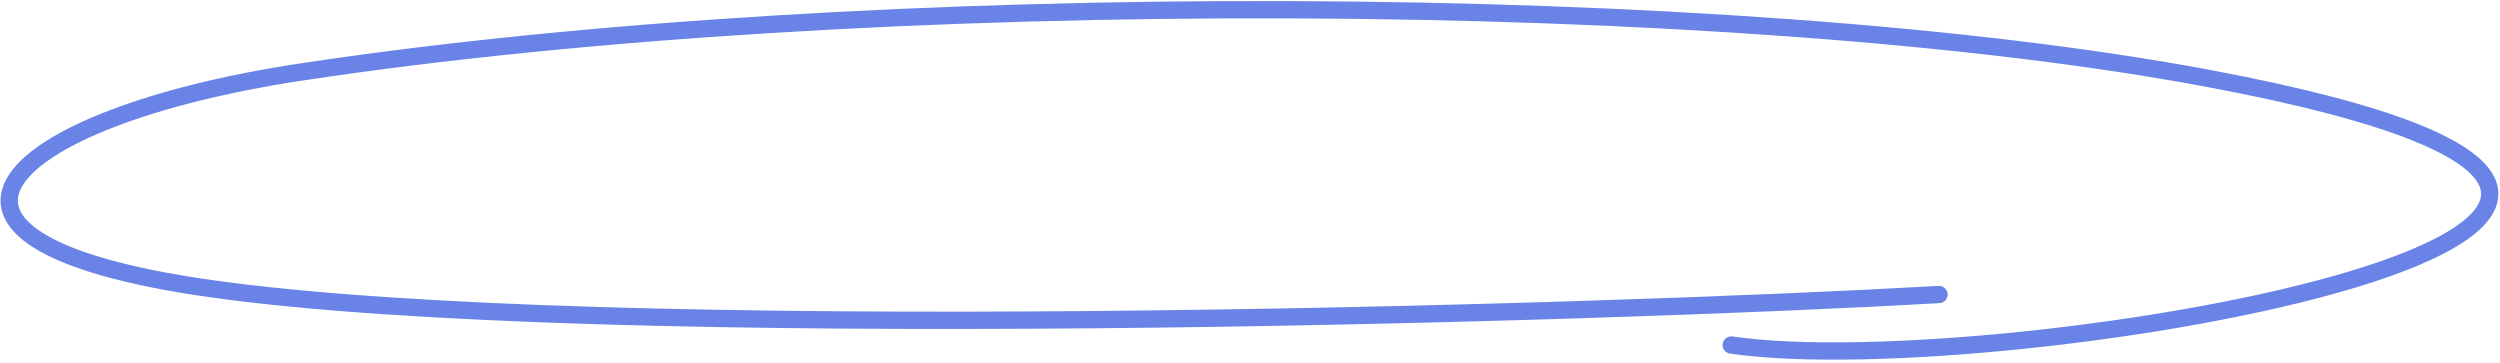 <?xml version="1.0" encoding="UTF-8"?> <svg xmlns="http://www.w3.org/2000/svg" width="723" height="105" viewBox="0 0 723 105" fill="none"><path d="M560.76 85.177C461.547 90.851 174.498 99.435 61.143 83.5C-37.937 69.572 1.276 33.876 86.625 20.901C250.202 -3.965 501.799 -3.08 639.065 22.75C855.092 63.4 579.214 111.286 500.67 99.777" stroke="#6983E7" stroke-width="5" stroke-linecap="round"></path></svg> 